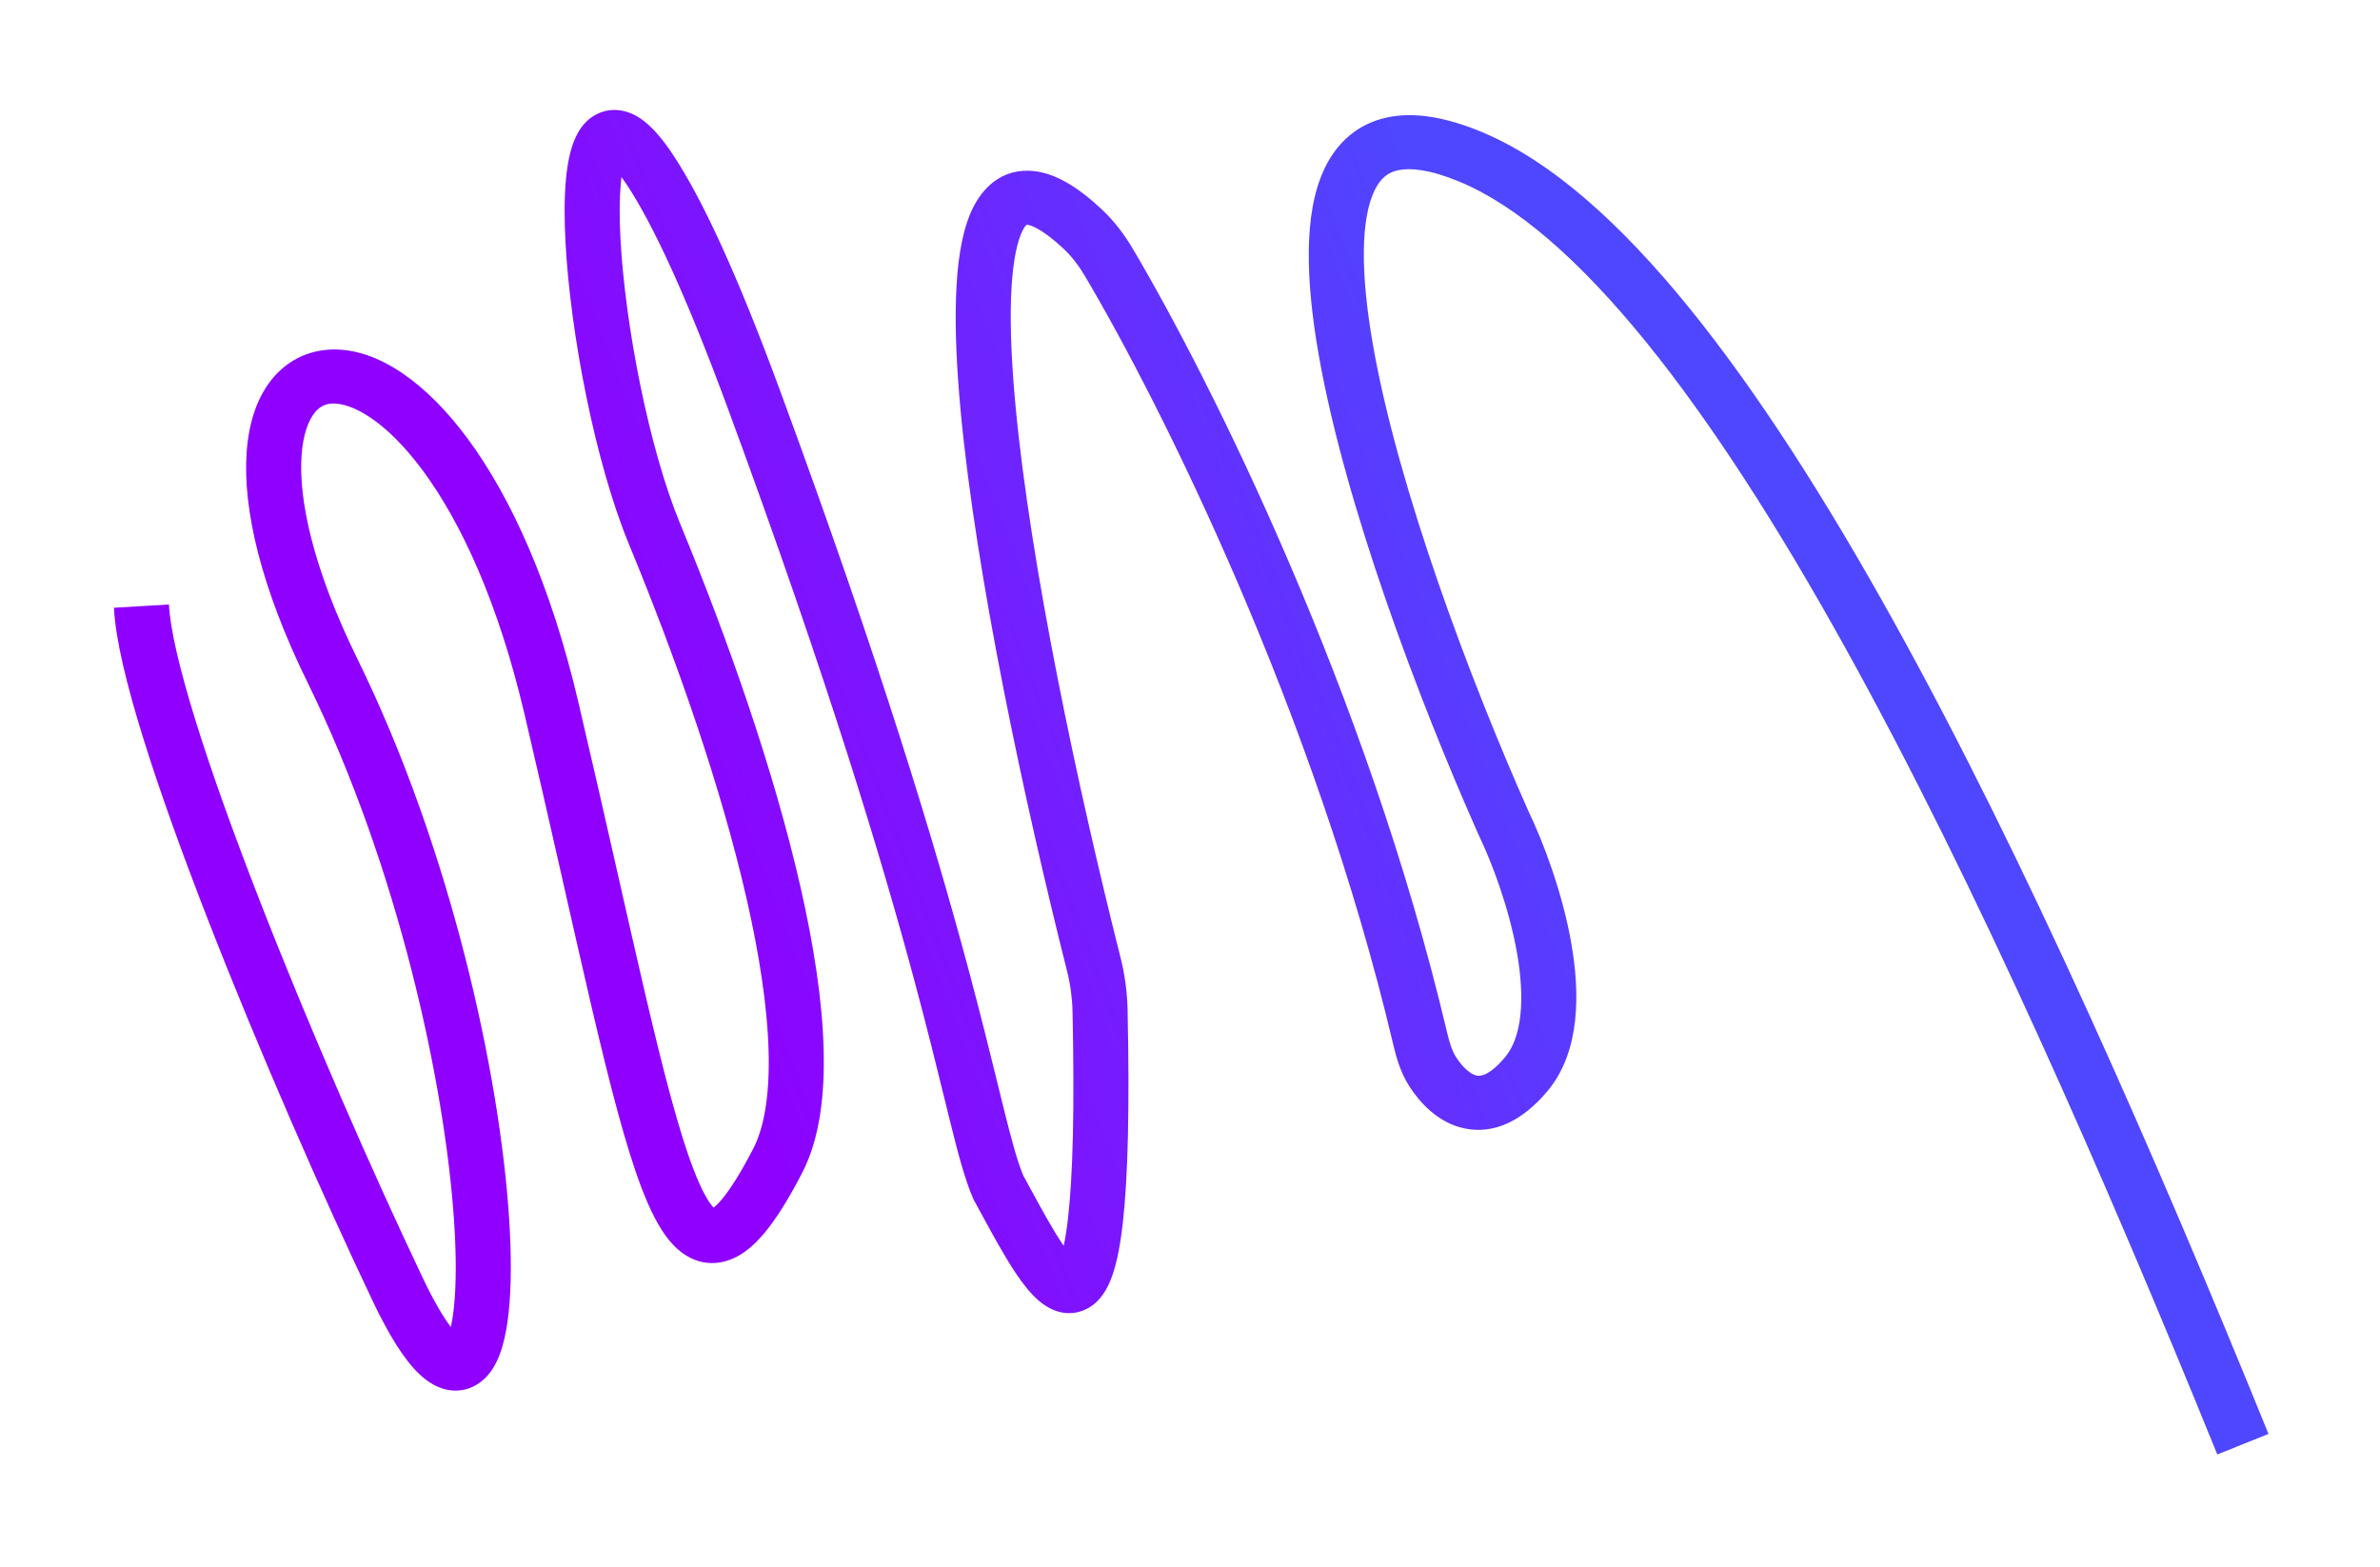 <svg width="448" height="295" viewBox="0 0 448 295" fill="none" xmlns="http://www.w3.org/2000/svg">
<g filter="url(#filter0_f_595_2042)">
<path fill-rule="evenodd" clip-rule="evenodd" d="M116.792 44.864C117.651 61.206 122.171 84.403 127.996 98.501C137.112 120.559 145.715 145.15 150.68 166.953C153.162 177.849 154.768 188.189 155.033 197.247C155.295 206.194 154.272 214.449 150.988 220.784C148.586 225.417 146.286 229.198 144.014 231.951C141.884 234.533 139.042 237.128 135.362 237.654C131.152 238.255 128.01 235.95 125.984 233.492C123.985 231.067 122.327 227.672 120.83 223.78C117.806 215.914 114.804 204.251 111.333 189.423C109.775 182.765 108.107 175.401 106.291 167.38C106.072 166.415 105.852 165.441 105.629 164.458C103.551 155.289 101.277 145.285 98.742 134.474C93.772 113.278 86.723 98.274 79.706 88.731C72.447 78.861 66.061 75.875 62.664 75.953C61.263 75.986 60.149 76.511 59.18 77.753C58.094 79.145 57.046 81.673 56.764 85.759C56.197 93.949 58.829 106.826 67.289 124.057C84.907 159.941 94.079 202.233 95.838 229.378C96.278 236.182 96.264 242.186 95.756 246.988C95.502 249.387 95.113 251.6 94.545 253.518C94 255.358 93.175 257.33 91.802 258.9C90.277 260.644 87.923 262.001 84.991 261.718C82.456 261.474 80.448 260.071 79.01 258.725C76.108 256.007 73.195 251.292 70.17 244.931C60.581 224.764 48.723 197.721 39.126 173.07C34.328 160.746 30.074 148.966 26.948 138.91C23.866 128.999 21.735 120.319 21.45 114.4L31.802 113.788C32.021 118.322 33.788 125.933 36.865 135.83C39.897 145.583 44.062 157.13 48.814 169.336C58.316 193.743 70.077 220.565 79.573 240.536C81.713 245.036 83.492 247.986 84.86 249.78C85.089 248.778 85.291 247.544 85.447 246.067C85.875 242.027 85.914 236.633 85.494 230.154C83.811 204.164 74.926 163.16 57.94 128.564C49.099 110.555 45.687 95.852 46.423 85.202C46.792 79.869 48.232 75.162 50.98 71.64C53.846 67.966 57.915 65.897 62.554 65.79C71.237 65.589 80.364 72.143 88.138 82.713C96.153 93.612 103.656 109.948 108.844 132.073C111.388 142.923 113.669 152.957 115.747 162.13C115.97 163.114 116.191 164.088 116.409 165.052C118.227 173.079 119.887 180.405 121.436 187.026C124.929 201.948 127.792 212.954 130.533 220.085C131.92 223.69 133.119 225.876 134.077 227.039C134.168 227.149 134.249 227.242 134.321 227.32C134.669 227.05 135.226 226.546 135.992 225.618C137.576 223.697 139.484 220.664 141.762 216.269C143.875 212.195 144.916 205.965 144.673 197.671C144.433 189.487 142.964 179.83 140.564 169.291C135.766 148.223 127.379 124.191 118.384 102.425C112.031 87.052 107.344 62.698 106.441 45.518C106.214 41.189 106.218 37.181 106.528 33.798C106.819 30.615 107.431 27.275 108.897 24.804C109.672 23.498 110.982 21.936 113.1 21.153C115.341 20.323 117.493 20.726 119.144 21.5C122.023 22.849 124.503 25.823 126.739 29.208C132.161 37.418 138.705 51.469 146.751 73.294C165.89 125.211 176.104 159.369 182.216 182.143C184.652 191.223 186.437 198.495 187.861 204.299C188.22 205.762 188.556 207.133 188.874 208.415C190.449 214.765 191.511 218.658 192.632 221.303C193.054 222.074 193.469 222.837 193.878 223.589C196.048 227.58 198.047 231.257 199.909 234.03C200.018 234.194 200.126 234.351 200.23 234.501C200.53 233.104 200.819 231.304 201.073 229.021C201.937 221.252 202.286 208.936 201.889 190.372C201.834 187.825 201.479 185.248 200.852 182.761C192.873 151.139 183.665 108.17 180.798 77.04C180.08 69.24 179.749 62.077 179.955 55.961C180.157 49.956 180.886 44.509 182.566 40.403C184.265 36.249 187.653 32.069 193.499 32.135C198.312 32.19 203.009 35.296 207.44 39.453C209.795 41.662 211.69 44.219 213.211 46.788C228.046 71.836 257.301 130.543 272.336 194.108C272.858 196.316 273.332 197.823 274.079 198.982C275.492 201.176 276.964 202.25 277.957 202.462C278.334 202.543 280.07 202.858 283.299 199.012C284.788 197.238 285.794 194.644 286.182 191.155C286.569 187.679 286.302 183.649 285.559 179.403C284.07 170.898 280.812 162.29 278.279 157.03L278.245 156.961L278.214 156.891C267.041 131.745 253.18 94.996 248.233 66.826C246.991 59.754 246.284 53.08 246.359 47.18C246.434 41.352 247.273 35.868 249.458 31.443C251.749 26.803 255.566 23.302 261.08 22.113C266.267 20.993 272.211 22.088 278.706 24.759C291.982 30.219 305.128 42.139 317.904 57.871C330.765 73.708 343.641 93.901 356.242 116.582C381.448 161.952 405.84 217.807 427.01 269.91L417.376 273.78C396.242 221.768 372.032 166.365 347.127 121.536C334.672 99.118 322.116 79.477 309.765 64.269C297.331 48.957 285.487 38.622 274.594 34.143C269.005 31.844 265.387 31.564 263.181 32.041C261.302 32.446 259.894 33.51 258.774 35.779C257.548 38.263 256.788 42.032 256.723 47.176C256.658 52.247 257.269 58.264 258.447 64.974C263.178 91.912 276.625 127.74 287.694 152.66C290.515 158.534 294.099 167.984 295.774 177.557C296.616 182.369 297.01 187.403 296.485 192.127C295.962 196.838 294.483 201.582 291.264 205.415C286.638 210.924 281.25 213.597 275.63 212.398C270.626 211.331 267.228 207.49 265.297 204.493C263.548 201.779 262.775 198.796 262.238 196.527C247.496 134.199 218.715 76.431 204.233 51.98C203.068 50.013 201.733 48.257 200.226 46.843C196.04 42.915 193.84 42.308 193.244 42.301L193.243 42.301C193.241 42.303 193.239 42.304 193.237 42.306C193.081 42.44 192.66 42.904 192.177 44.083C191.189 46.498 190.504 50.505 190.313 56.165C190.126 61.714 190.423 68.427 191.12 75.995C193.915 106.337 202.967 148.704 210.914 180.199C211.719 183.389 212.18 186.71 212.251 190.027C212.65 208.691 212.315 221.545 211.376 229.993C210.91 234.189 210.268 237.565 209.373 240.109C208.596 242.316 207.114 245.432 203.869 246.684C200.147 248.12 197.069 246.128 195.606 244.894C193.97 243.516 192.501 241.591 191.23 239.698C189.083 236.499 186.804 232.304 184.64 228.32C184.213 227.534 183.79 226.756 183.374 225.995L183.266 225.798L183.176 225.593C181.628 222.036 180.367 217.249 178.802 210.938C178.477 209.629 178.136 208.239 177.774 206.762C176.351 200.964 174.596 193.816 172.19 184.85C166.162 162.385 156.041 128.514 136.999 76.861C129.001 55.165 122.776 42.016 118.019 34.814C117.652 34.259 117.309 33.766 116.988 33.329C116.938 33.709 116.892 34.125 116.85 34.576C116.6 37.318 116.579 40.813 116.792 44.864ZM199.106 237.965C199.106 237.965 199.114 237.95 199.134 237.925C199.116 237.954 199.106 237.965 199.106 237.965ZM202.581 237.276C202.618 237.298 202.638 237.312 202.638 237.314C202.639 237.315 202.62 237.304 202.581 237.276ZM134.736 227.692C134.736 227.694 134.72 227.687 134.687 227.663C134.719 227.678 134.736 227.69 134.736 227.692Z" fill="url(#paint0_linear_595_2042)"/>
</g>
<defs>
<filter id="filter0_f_595_2042" x="0.95" y="0.193" width="446.561" height="294.086" filterUnits="userSpaceOnUse" color-interpolation-filters="sRGB">
<feFlood flood-opacity="0" result="BackgroundImageFix"/>
<feBlend mode="normal" in="SourceGraphic" in2="BackgroundImageFix" result="shape"/>
<feGaussianBlur stdDeviation="10.25" result="effect1_foregroundBlur_595_2042"/>
</filter>
<linearGradient id="paint0_linear_595_2042" x1="273.122" y1="50.797" x2="101.773" y2="116.594" gradientUnits="userSpaceOnUse">
<stop stop-color="#4F46FF"/>
<stop offset="1" stop-color="#8F00FF"/>
</linearGradient>
</defs>
</svg>
